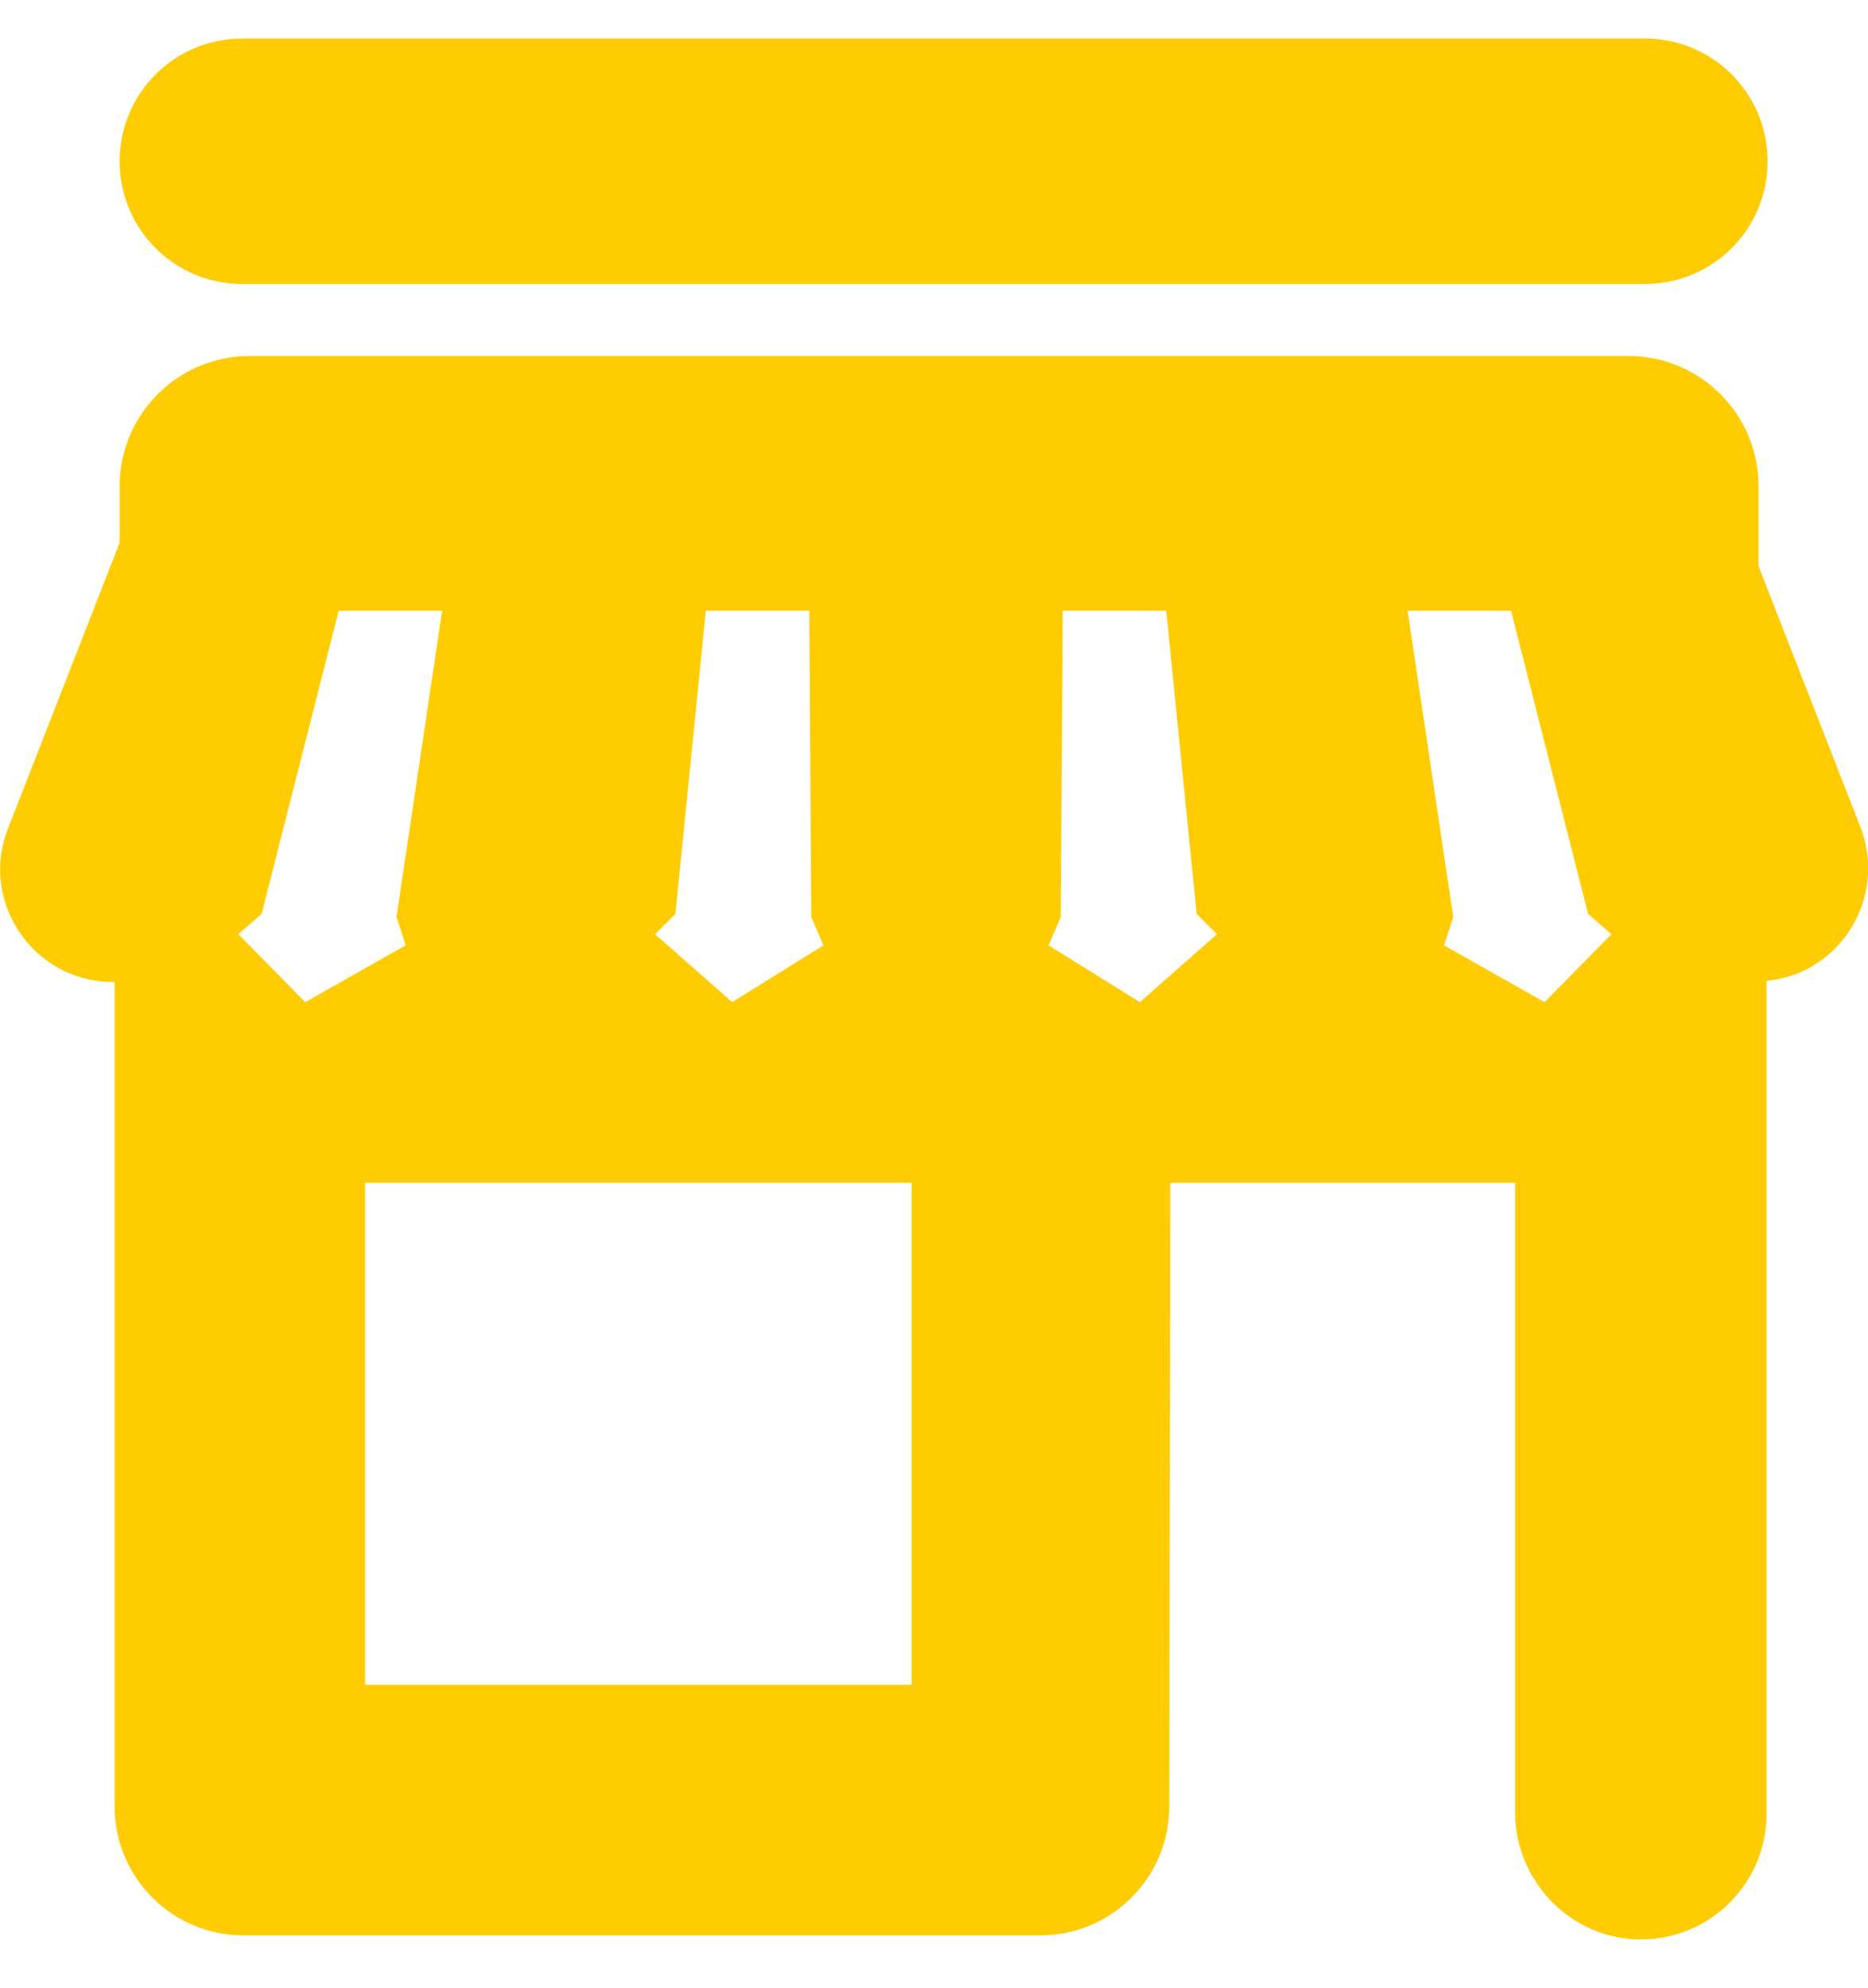 <?xml version="1.0" encoding="utf-8"?>
<!-- Generator: Adobe Illustrator 21.1.0, SVG Export Plug-In . SVG Version: 6.00 Build 0)  -->
<svg version="1.1" id="Layer_1" xmlns="http://www.w3.org/2000/svg" xmlns:xlink="http://www.w3.org/1999/xlink" x="0px" y="0px"
	 viewBox="0 0 184.2 196" style="enable-background:new 0 0 184.2 196;" xml:space="preserve">
<style type="text/css">
	.st0{fill:#FECC00;}
</style>
<g>
	<path class="st0" d="M162.2,3.8H23.9c-6.7,0-12.1,5.4-12.1,12.1l0,0c0,6.7,5.4,12.1,12.1,12.1h138.3c6.7,0,12.1-5.4,12.1-12.1l0,0
		C174.3,9.2,168.9,3.8,162.2,3.8z"/>
	<path class="st0" d="M183.4,81.4l-10-25.6c0-0.1,0-0.2,0-0.3v-7.6c0-7.1-5.8-12.8-12.8-12.8h-136c-7.1,0-12.8,5.8-12.8,12.8v5.6
		L0.9,81.4c-3.1,7.3,2.3,15.4,10.2,15.4h0.2v81.3c0,7,5.7,12.7,12.7,12.7h78.6c7,0,12.7-5.7,12.7-12.7l0.1-61.5h34v62.2
		c0.1,6.8,5.6,12.4,12.4,12.4s12.4-5.5,12.4-12.4V96.7C181.5,96,186.2,88.4,183.4,81.4z M66.6,90.1l3-29.9h10.2L80,90.4l1.2,2.8
		l-9,5.6l-7.6-6.7L66.6,90.1z M23.5,92.1l2.3-2l7.6-29.9h10.2l-4.5,30.2l0.9,2.8l-9.9,5.6L23.5,92.1z M89.9,166.1H36v-49.5h53.9
		V166.1z M112.4,98.8l-9-5.6l1.2-2.8l0.2-30.2H115l3,29.9l2,2L112.4,98.8z M152.3,98.8l-9.9-5.6l0.9-2.8l-4.5-30.2H149l7.6,29.9
		l2.3,2L152.3,98.8z"/>
</g>
</svg>
